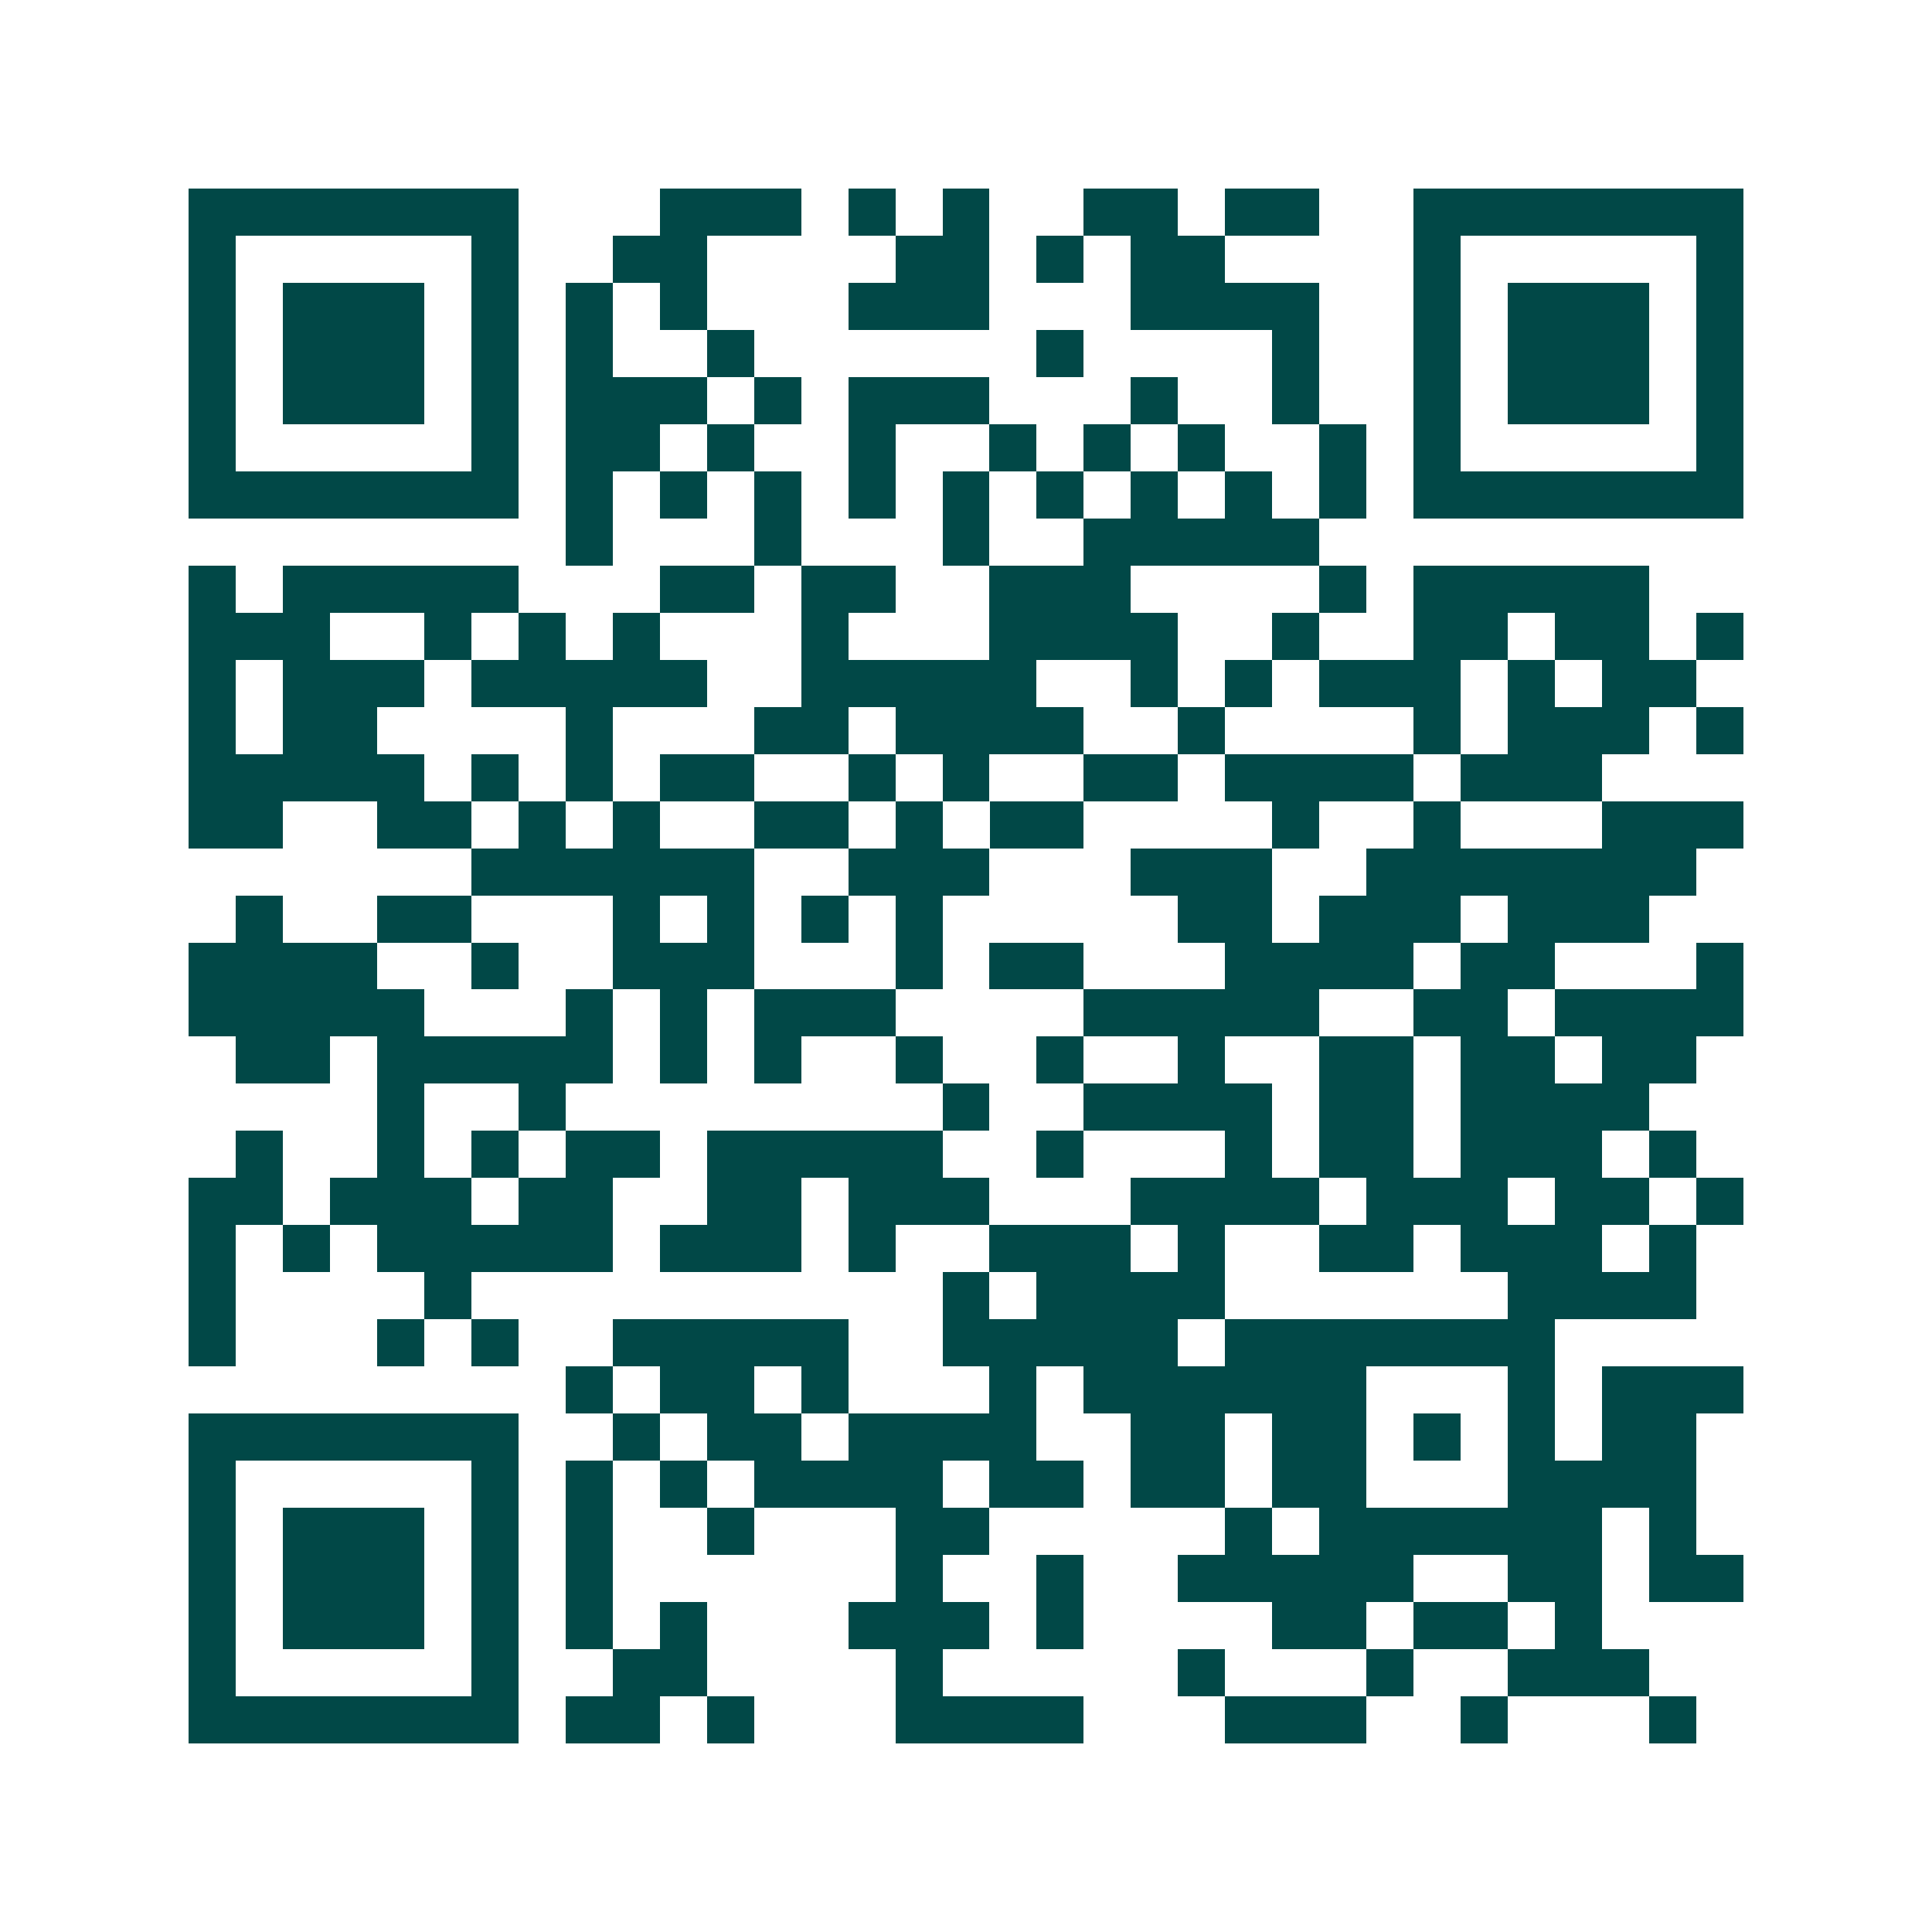 <svg xmlns="http://www.w3.org/2000/svg" width="200" height="200" viewBox="0 0 41 41" shape-rendering="crispEdges"><path fill="#ffffff" d="M0 0h41v41H0z"/><path stroke="#014847" d="M4 4.5h7m3 0h3m1 0h1m1 0h1m2 0h2m1 0h2m2 0h7M4 5.5h1m5 0h1m2 0h2m4 0h2m1 0h1m1 0h2m4 0h1m5 0h1M4 6.5h1m1 0h3m1 0h1m1 0h1m1 0h1m3 0h3m3 0h4m2 0h1m1 0h3m1 0h1M4 7.5h1m1 0h3m1 0h1m1 0h1m2 0h1m6 0h1m4 0h1m2 0h1m1 0h3m1 0h1M4 8.5h1m1 0h3m1 0h1m1 0h3m1 0h1m1 0h3m3 0h1m2 0h1m2 0h1m1 0h3m1 0h1M4 9.5h1m5 0h1m1 0h2m1 0h1m2 0h1m2 0h1m1 0h1m1 0h1m2 0h1m1 0h1m5 0h1M4 10.5h7m1 0h1m1 0h1m1 0h1m1 0h1m1 0h1m1 0h1m1 0h1m1 0h1m1 0h1m1 0h7M12 11.5h1m3 0h1m3 0h1m2 0h5M4 12.5h1m1 0h5m3 0h2m1 0h2m2 0h3m4 0h1m1 0h5M4 13.5h3m2 0h1m1 0h1m1 0h1m3 0h1m3 0h4m2 0h1m2 0h2m1 0h2m1 0h1M4 14.5h1m1 0h3m1 0h5m2 0h5m2 0h1m1 0h1m1 0h3m1 0h1m1 0h2M4 15.5h1m1 0h2m4 0h1m3 0h2m1 0h4m2 0h1m4 0h1m1 0h3m1 0h1M4 16.5h5m1 0h1m1 0h1m1 0h2m2 0h1m1 0h1m2 0h2m1 0h4m1 0h3M4 17.5h2m2 0h2m1 0h1m1 0h1m2 0h2m1 0h1m1 0h2m4 0h1m2 0h1m3 0h3M10 18.5h6m2 0h3m3 0h3m2 0h7M5 19.5h1m2 0h2m3 0h1m1 0h1m1 0h1m1 0h1m5 0h2m1 0h3m1 0h3M4 20.5h4m2 0h1m2 0h3m3 0h1m1 0h2m3 0h4m1 0h2m3 0h1M4 21.5h5m3 0h1m1 0h1m1 0h3m4 0h5m2 0h2m1 0h4M5 22.5h2m1 0h5m1 0h1m1 0h1m2 0h1m2 0h1m2 0h1m2 0h2m1 0h2m1 0h2M8 23.5h1m2 0h1m8 0h1m2 0h4m1 0h2m1 0h4M5 24.5h1m2 0h1m1 0h1m1 0h2m1 0h5m2 0h1m3 0h1m1 0h2m1 0h3m1 0h1M4 25.5h2m1 0h3m1 0h2m2 0h2m1 0h3m3 0h4m1 0h3m1 0h2m1 0h1M4 26.5h1m1 0h1m1 0h5m1 0h3m1 0h1m2 0h3m1 0h1m2 0h2m1 0h3m1 0h1M4 27.5h1m4 0h1m10 0h1m1 0h4m6 0h4M4 28.5h1m3 0h1m1 0h1m2 0h5m2 0h5m1 0h7M12 29.5h1m1 0h2m1 0h1m3 0h1m1 0h6m3 0h1m1 0h3M4 30.5h7m2 0h1m1 0h2m1 0h4m2 0h2m1 0h2m1 0h1m1 0h1m1 0h2M4 31.5h1m5 0h1m1 0h1m1 0h1m1 0h4m1 0h2m1 0h2m1 0h2m3 0h4M4 32.5h1m1 0h3m1 0h1m1 0h1m2 0h1m3 0h2m5 0h1m1 0h6m1 0h1M4 33.5h1m1 0h3m1 0h1m1 0h1m6 0h1m2 0h1m2 0h5m2 0h2m1 0h2M4 34.5h1m1 0h3m1 0h1m1 0h1m1 0h1m3 0h3m1 0h1m4 0h2m1 0h2m1 0h1M4 35.5h1m5 0h1m2 0h2m4 0h1m5 0h1m3 0h1m2 0h3M4 36.5h7m1 0h2m1 0h1m3 0h4m3 0h3m2 0h1m3 0h1"/></svg>
